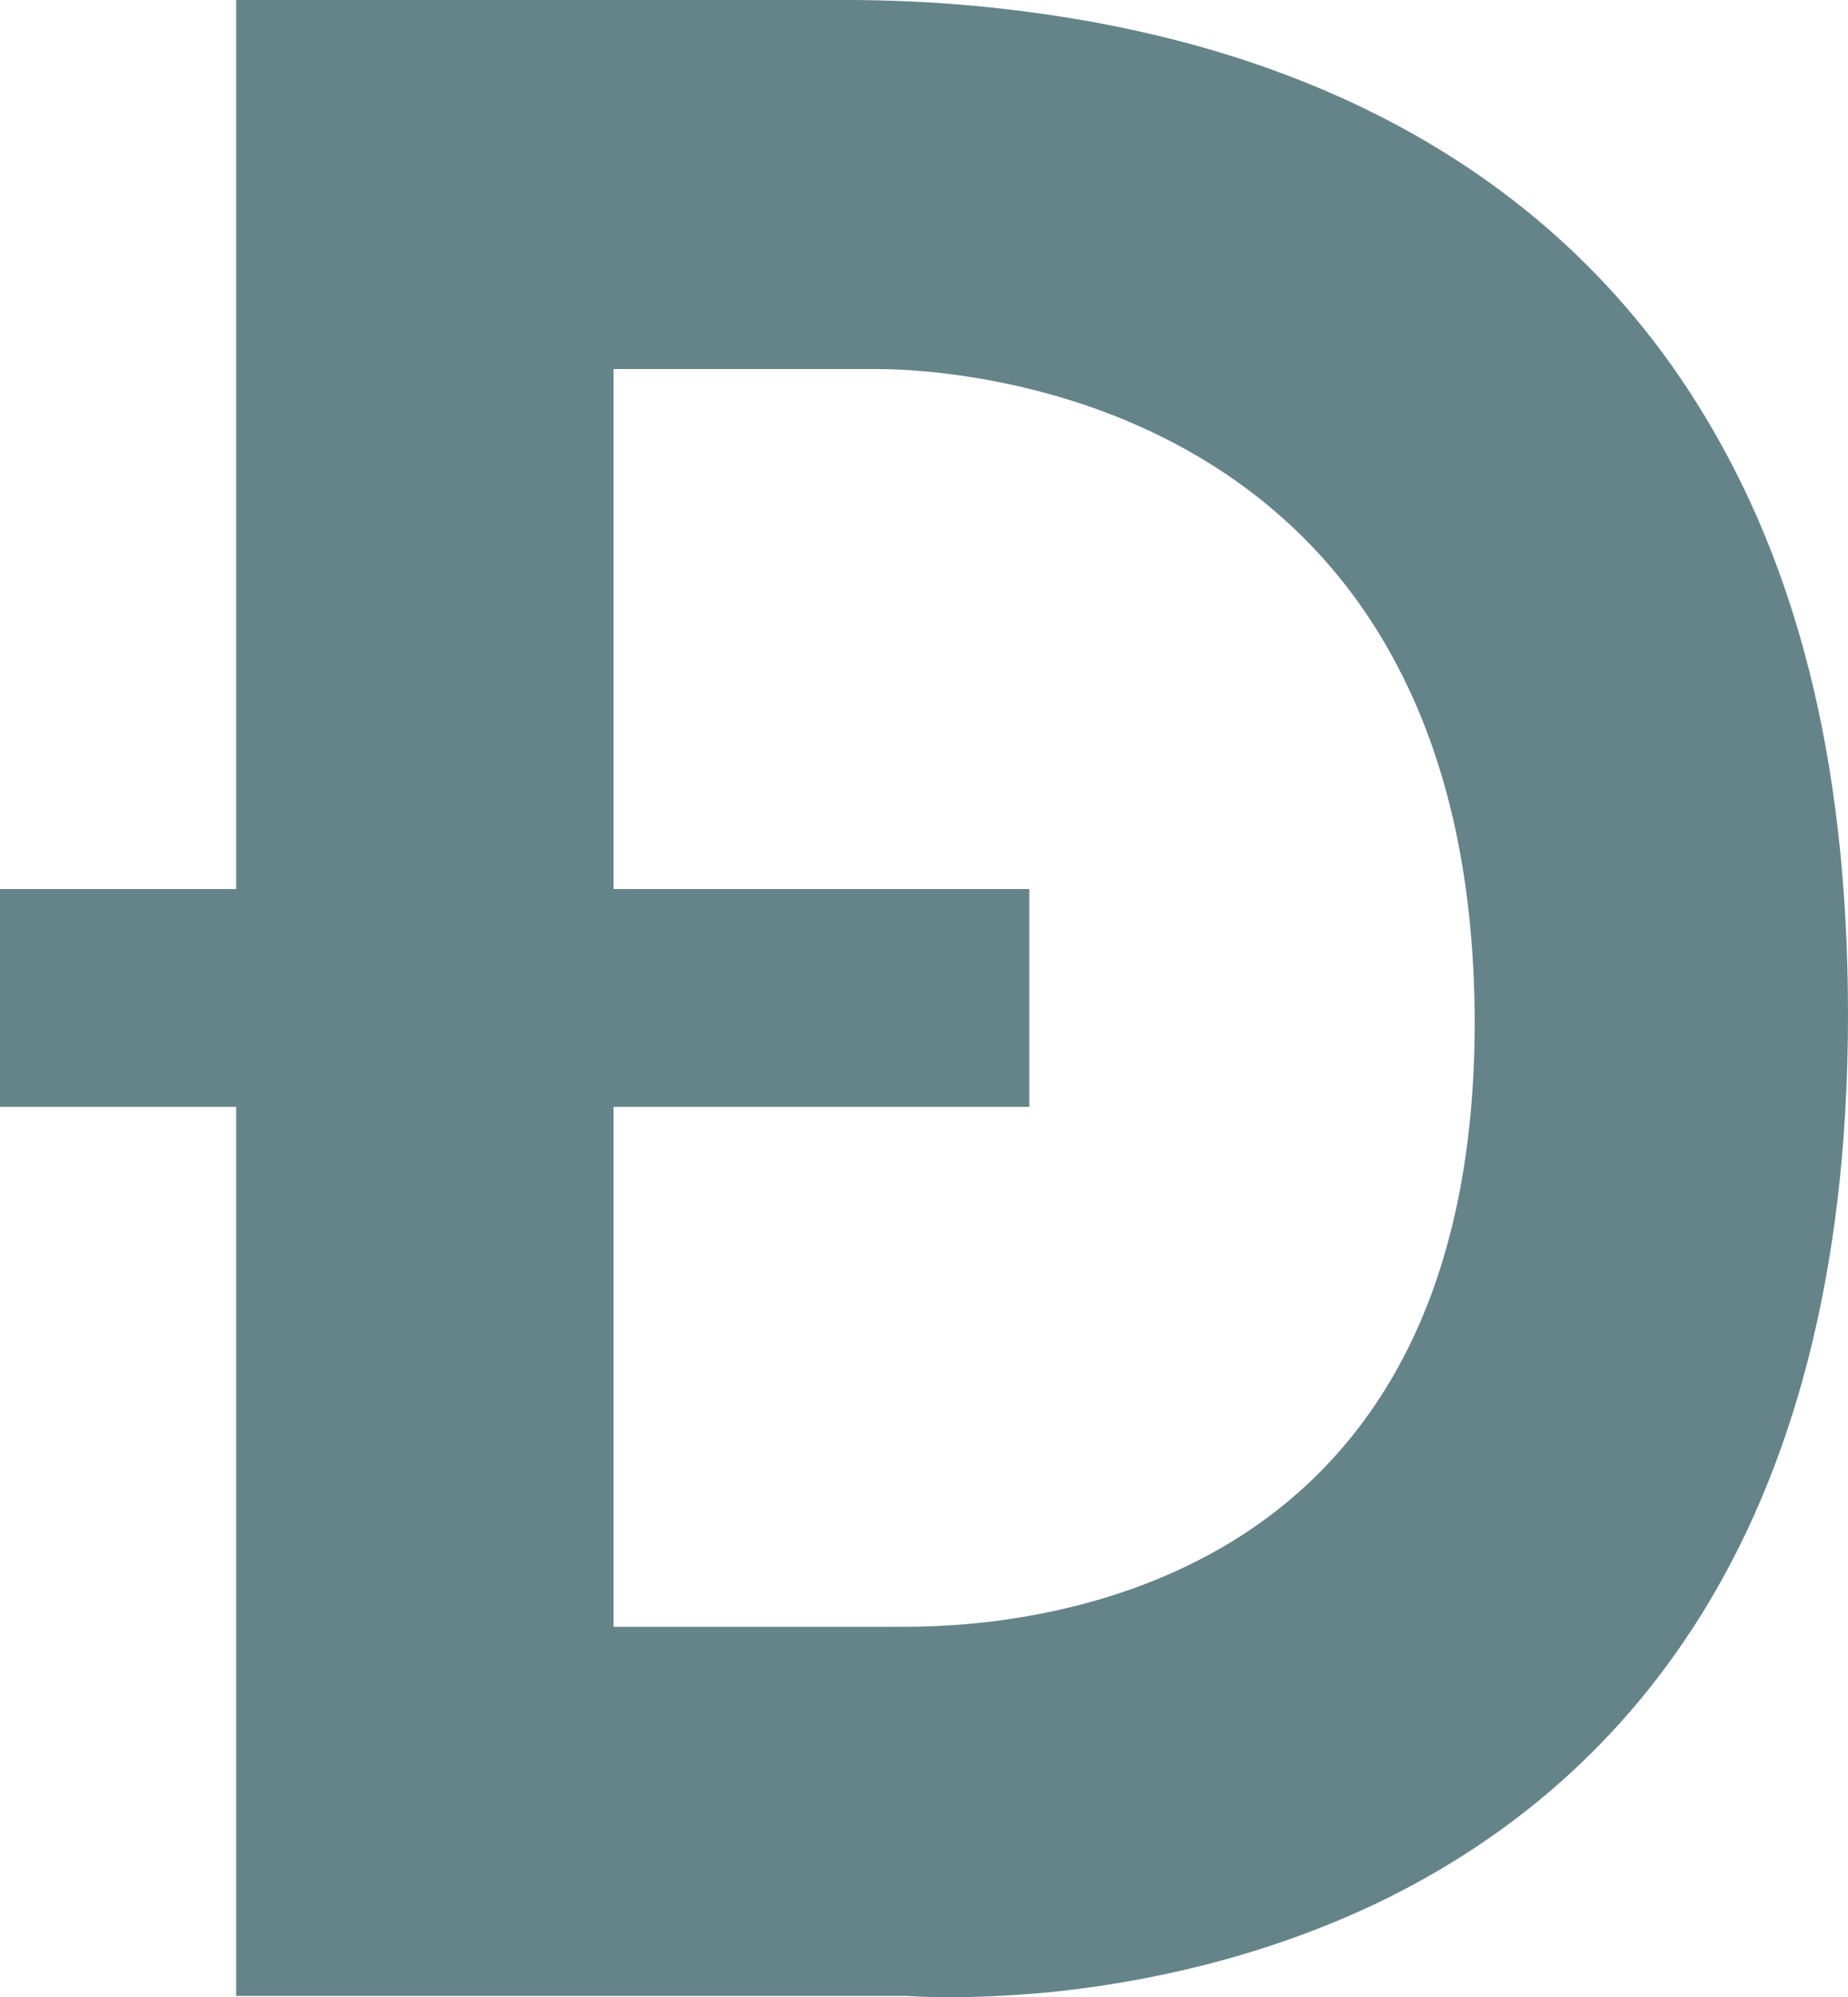 <?xml version="1.0" encoding="UTF-8"?>
<svg id="Ebene_2" data-name="Ebene 2" xmlns="http://www.w3.org/2000/svg" viewBox="0 0 50 54">
  <defs>
    <style>
      .cls-1 {
        fill: #65848a;
      }
    </style>
  </defs>
  <g id="Ebene_1-2" data-name="Ebene 1">
    <path class="cls-1" d="M21.94,0H6.39v24.04H0v5.89h6.39v24.04h18.13s1.59.13,3.98-.11c2.39-.25,5.57-.88,8.76-2.4,3.19-1.53,6.37-3.95,8.76-7.78,2.39-3.83,3.98-9.07,3.98-16.24s-1.52-12.29-3.87-16.18c-2.34-3.89-5.5-6.44-8.78-8.11-3.28-1.67-6.67-2.45-9.47-2.82C25.08-.05,22.86,0,21.94,0ZM24.1,43.99h-7.5v-14.06h11.25v-5.89h-11.25v-14.06h7.15c.67,0,2.01.07,3.65.43,1.64.36,3.57,1.01,5.42,2.18s3.62,2.86,4.92,5.29c1.31,2.43,2.15,5.61,2.16,9.75,0,4.14-.86,7.24-2.19,9.55-1.33,2.31-3.12,3.84-4.98,4.85-1.86,1.01-3.77,1.5-5.35,1.74-1.57.24-2.8.22-3.29.22Z"/>
  </g>
</svg>
